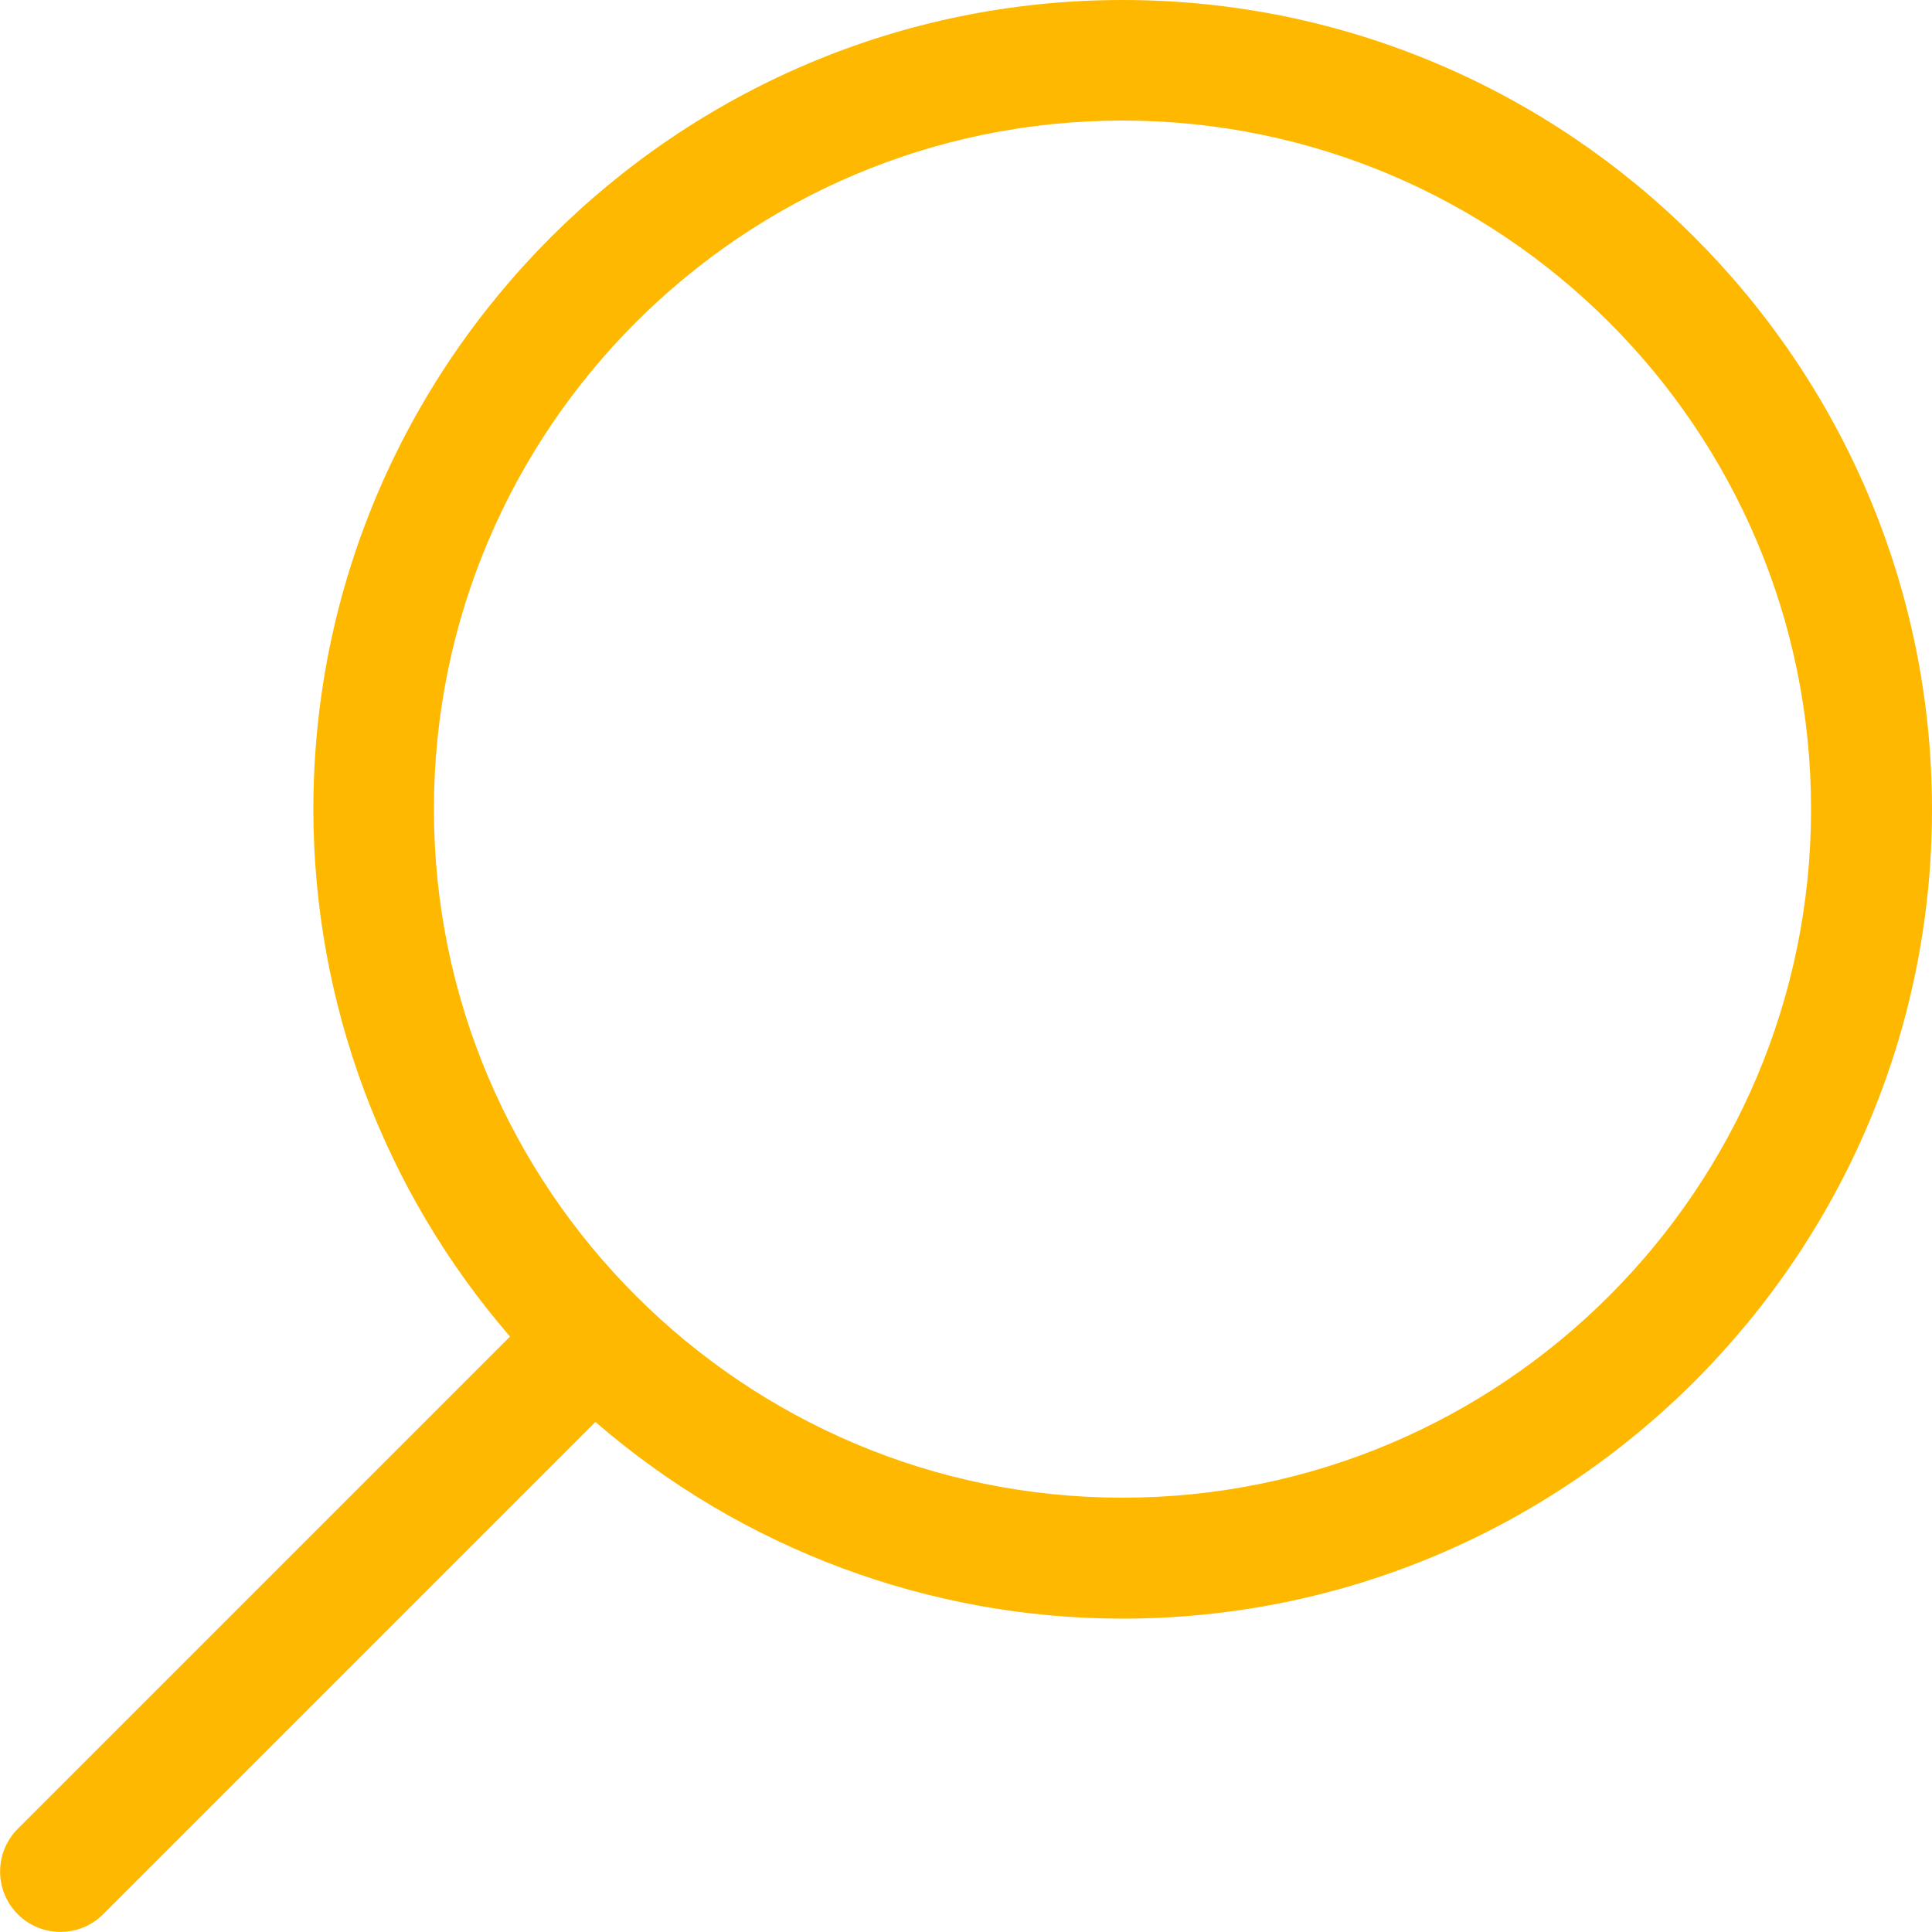 <svg version="1.1" xmlns="http://www.w3.org/2000/svg" xmlns:xlink="http://www.w3.org/1999/xlink" x="0px"
	 y="0px" viewBox="0 0 500 500" style="enable-background:new 0 0 500 500;" xml:space="preserve">
<style type="text/css">
	.st0{fill:#FFB800;}
</style>
		<path class="st0" d="M290.5,0C175.1,0,81.1,94,81.1,209.4c0,50.1,18.1,98.6,50.9,136.5L4.6,473.3c-6.1,6.1-6.1,16,0,22.1
			c6.1,6.1,16,6.1,22.1,0l0,0L154.1,368c37.9,32.8,86.3,50.9,136.4,50.9c115.5,0,209.5-94,209.5-209.4C500,94,406,0,290.5,0z
			 M290.5,387.6c-98.2,0-178.2-79.9-178.2-178.2c0-98.3,79.9-178.2,178.2-178.2c98.3,0,178.2,79.9,178.2,178.2
			C468.7,307.7,388.8,387.6,290.5,387.6z"/>
</svg>